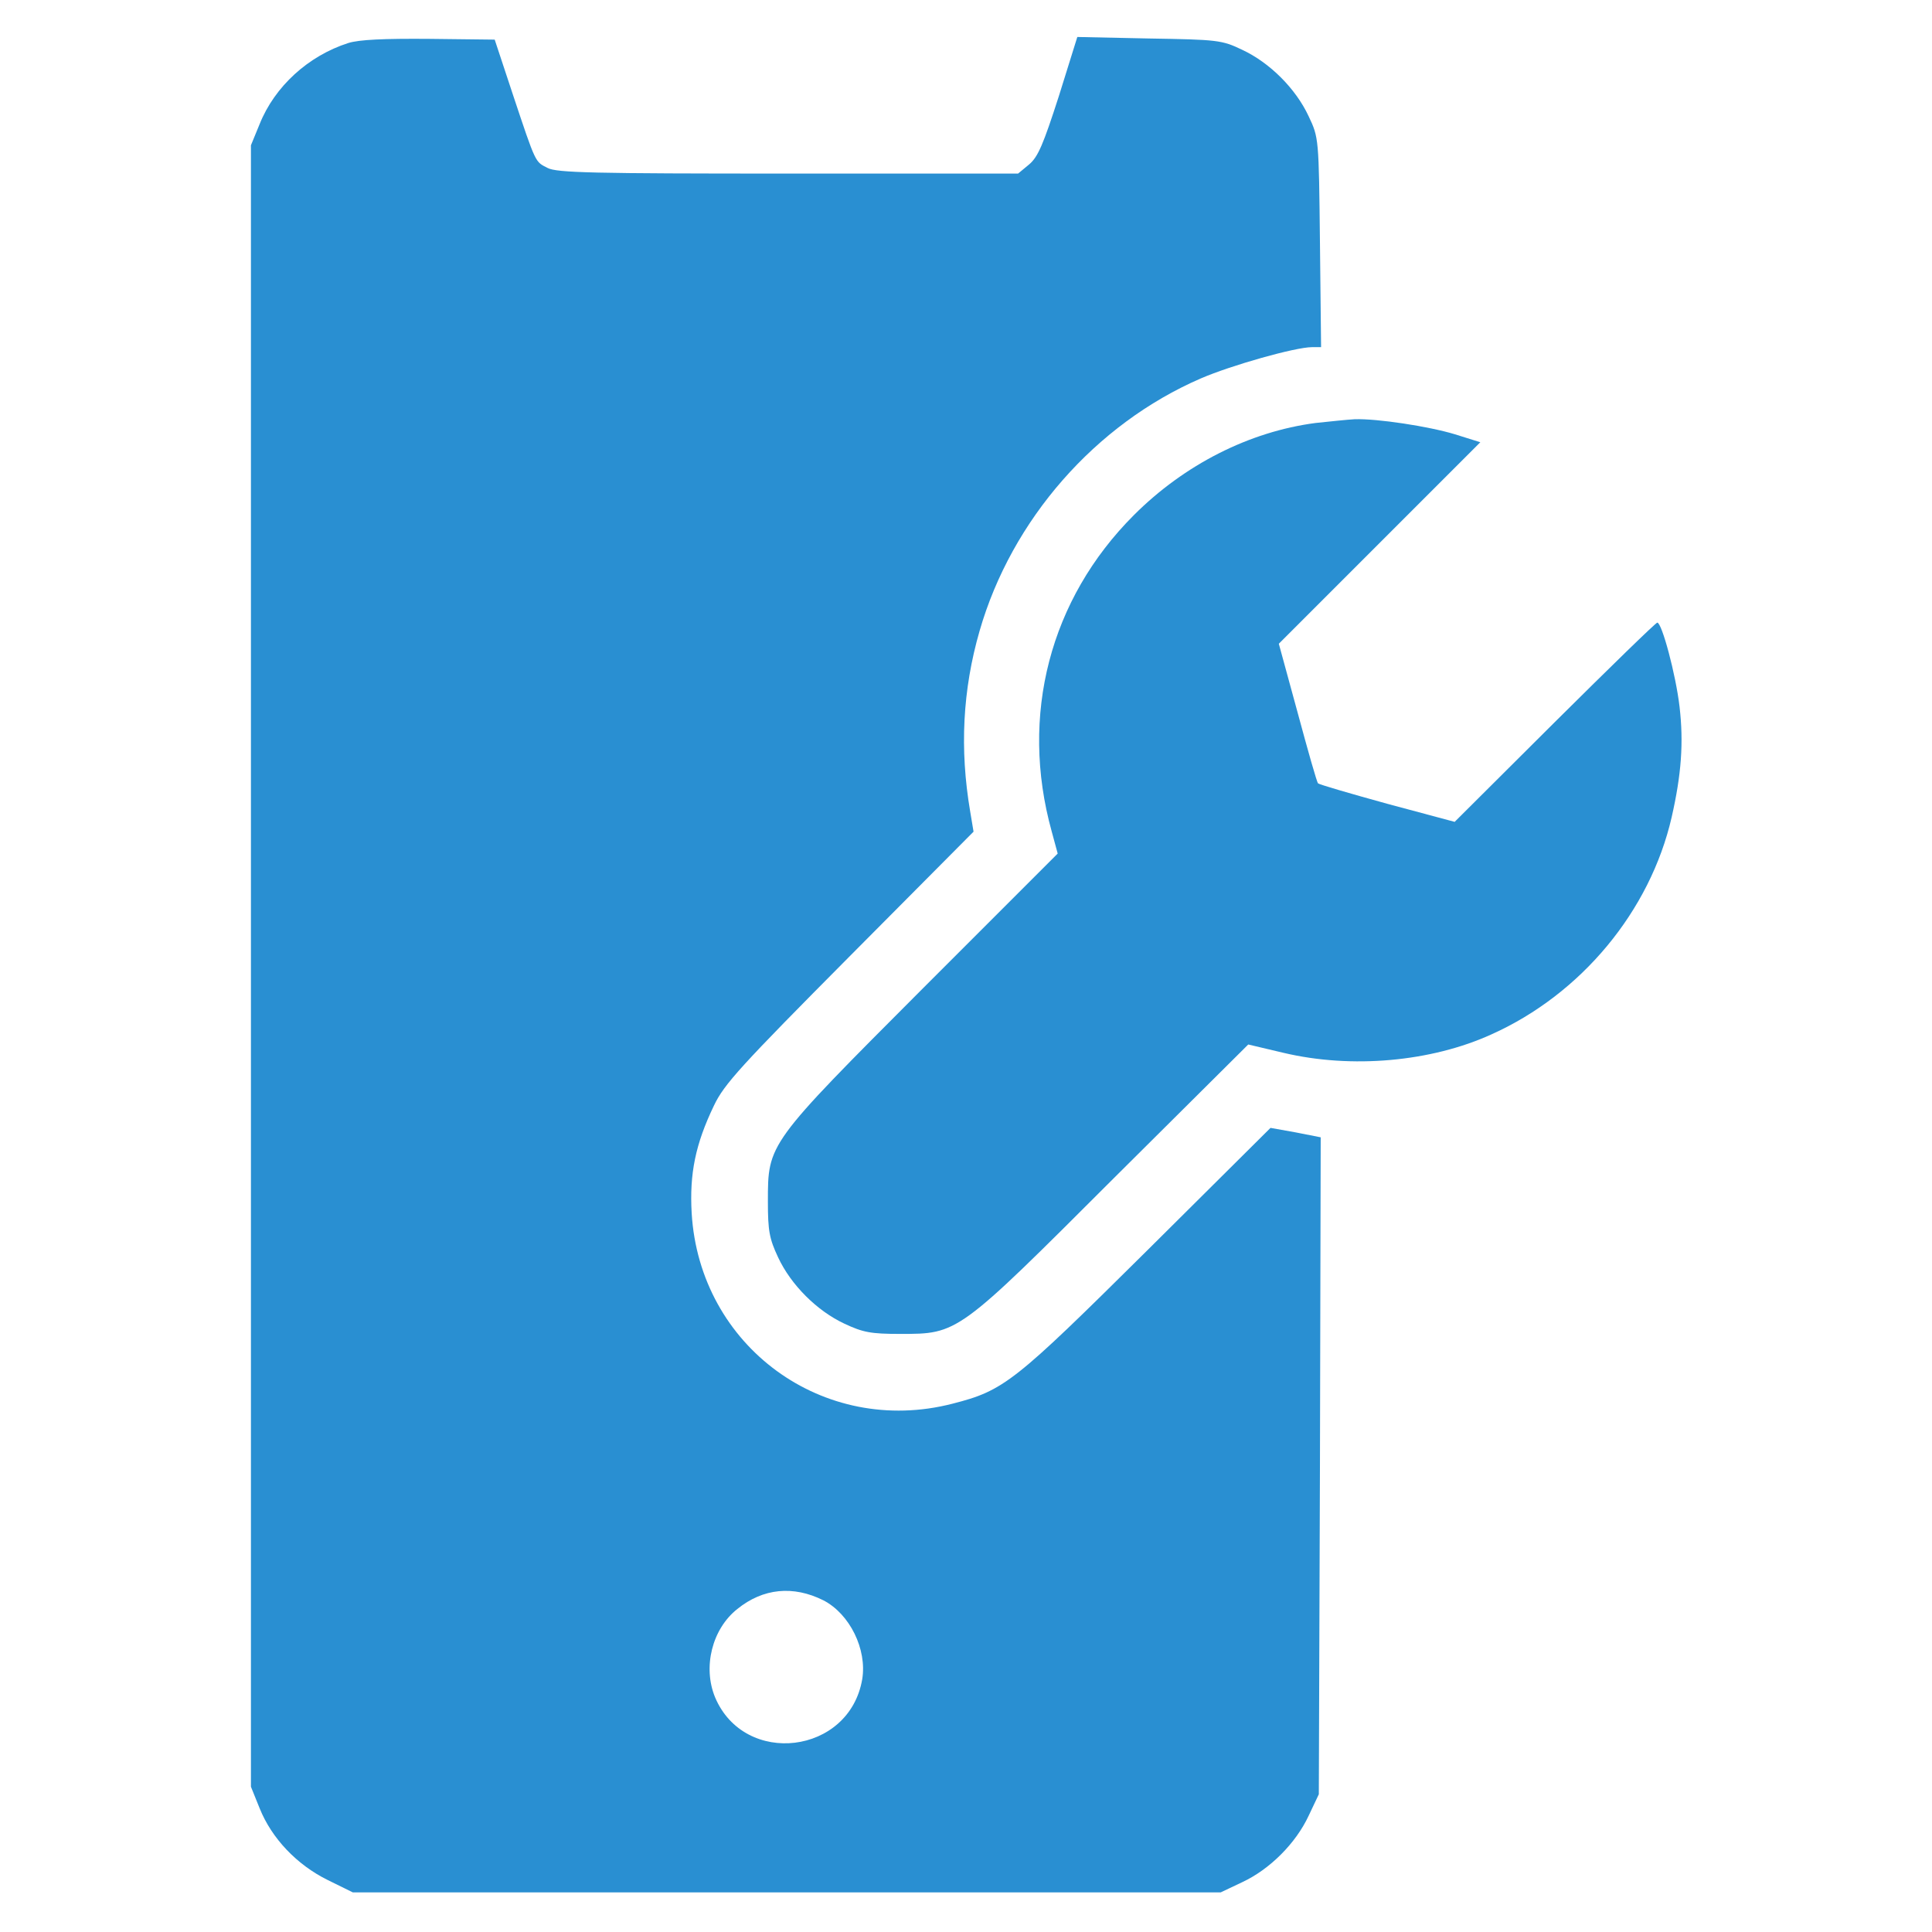 <?xml version="1.0" standalone="no"?>
<!DOCTYPE svg PUBLIC "-//W3C//DTD SVG 20010904//EN"
 "http://www.w3.org/TR/2001/REC-SVG-20010904/DTD/svg10.dtd">
<svg version="1.0" xmlns="http://www.w3.org/2000/svg"
 width="512pt" height="512pt" viewBox="0 0 512 512"
 preserveAspectRatio="xMidYMid meet">

<g transform="translate(0,512) scale(0.1,-0.1)"
   fill="#298fd2" stroke="none">
<path d="M923 5006 c-106 -34 -195 -115 -235 -215 l-23 -56 0 -2175 0 -2175
23 -57 c32 -80 99 -150 180 -190 l67 -33 1150 0 1150 0 57 27 c73 34 142 103
176 176 l27 57 3 871 2 870 -66 13 -67 12 -326 -324 c-354 -351 -380 -372
-517 -407 -342 -88 -670 152 -691 505 -6 105 10 183 59 285 27 57 71 105 359
395 l329 331 -9 54 c-28 165 -20 322 25 478 85 295 307 548 586 669 81 35 251
83 295 83 l24 0 -3 278 c-3 276 -3 277 -30 334 -34 73 -103 142 -176 176 -54
26 -66 27 -247 30 l-190 4 -49 -157 c-41 -127 -55 -161 -79 -181 l-29 -24
-609 0 c-516 0 -614 2 -638 15 -33 17 -30 9 -92 195 l-48 145 -173 2 c-121 1
-186 -2 -215 -11z m1259 -4127 c70 -36 116 -130 103 -209 -34 -200 -312 -233
-390 -48 -33 80 -8 181 59 234 68 55 148 63 228 23z"/>
<path d="M3486 3999 c-175 -23 -347 -110 -481 -244 -223 -223 -303 -531 -218
-838 l16 -59 -356 -356 c-414 -415 -412 -412 -412 -567 0 -77 4 -98 27 -147
34 -73 103 -142 176 -176 49 -23 70 -27 147 -27 154 0 152 -2 566 412 l357
355 93 -22 c181 -43 392 -24 552 49 238 107 420 327 477 575 26 114 32 198 21
293 -10 86 -47 223 -59 223 -4 0 -126 -119 -272 -264 l-265 -264 -179 48 c-98
27 -180 51 -183 54 -3 2 -27 87 -54 187 l-50 183 267 267 267 267 -67 21 c-69
21 -206 42 -266 40 -19 -1 -66 -6 -104 -10z"/>
</g>
</svg>
